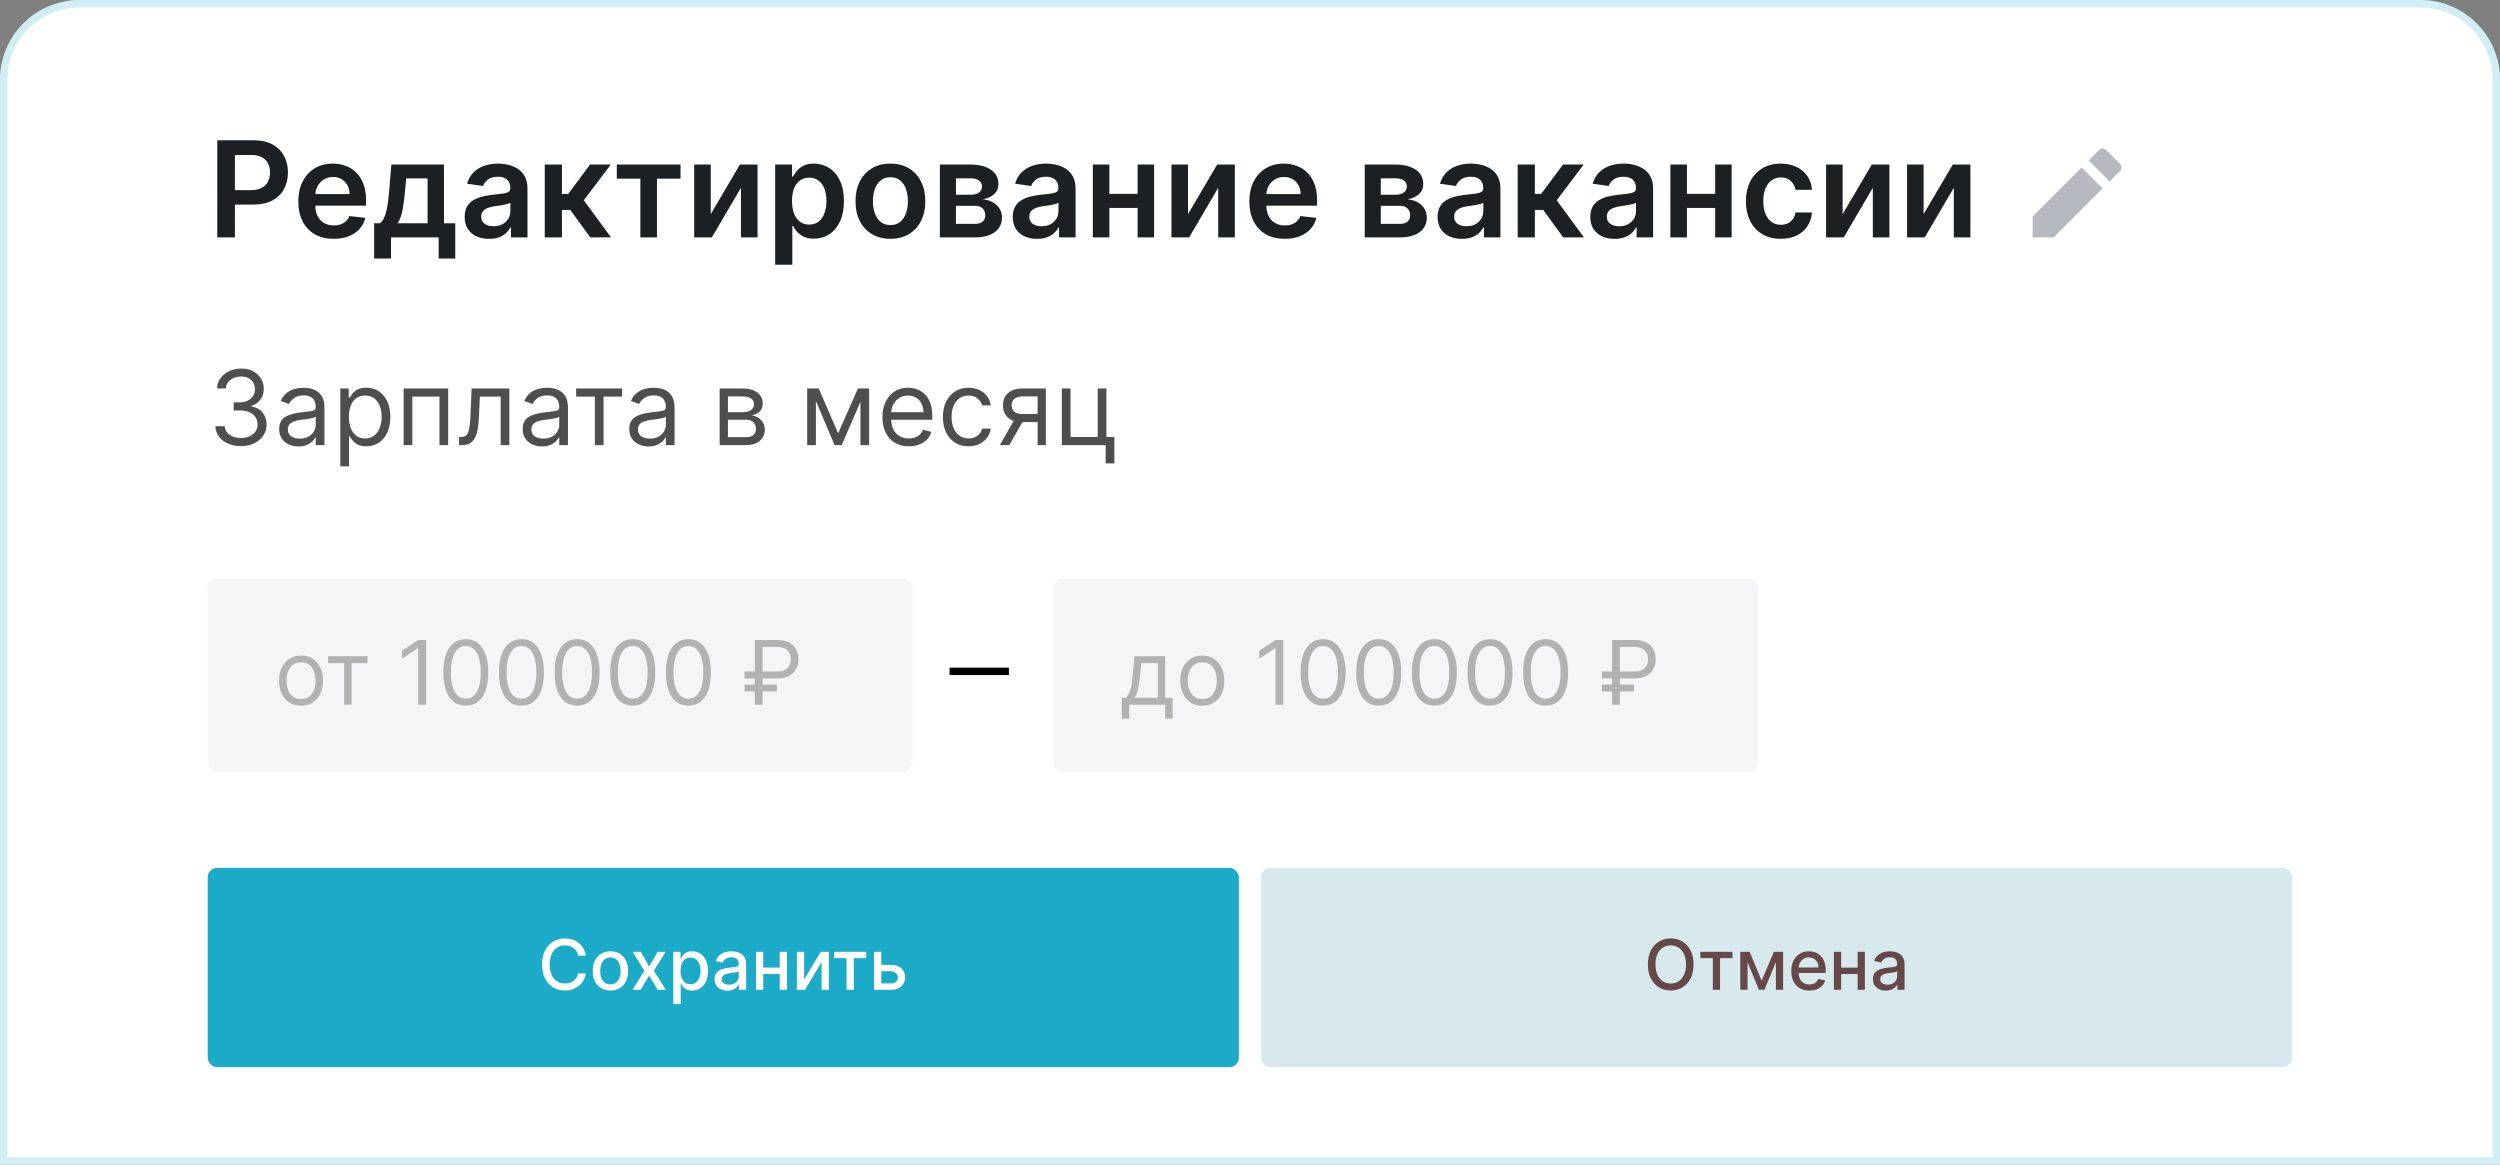 <?xml version="1.0" encoding="UTF-8"?> <svg xmlns="http://www.w3.org/2000/svg" viewBox="0 0 337 157" fill="none"><rect x="0" y="0" width="337" height="157" fill="#808080" stroke="none"/><path d="M0 10.74C0 4.809 4.809 0 10.74 0L326.26 0C332.192 0 337 4.809 337 10.74V157L0 157L0 10.74Z" fill="white"></path><path d="M0.5 10.74C0.5 5.085 5.085 0.5 10.74 0.5L326.26 0.5C331.915 0.5 336.5 5.085 336.5 10.74V156.5L0.5 156.5L0.5 10.74Z" stroke="#1BABC9" stroke-opacity="0.2"></path><path d="M29.291 32V18.909H34.2C35.206 18.909 36.05 19.097 36.731 19.472C37.417 19.847 37.935 20.362 38.285 21.018C38.639 21.67 38.815 22.412 38.815 23.243C38.815 24.082 38.639 24.828 38.285 25.48C37.931 26.132 37.409 26.645 36.719 27.02C36.029 27.391 35.178 27.577 34.168 27.577H30.915V25.627H33.849C34.437 25.627 34.918 25.525 35.293 25.32C35.668 25.116 35.945 24.835 36.124 24.477C36.307 24.119 36.399 23.707 36.399 23.243C36.399 22.778 36.307 22.369 36.124 22.016C35.945 21.662 35.666 21.387 35.287 21.191C34.912 20.991 34.428 20.891 33.836 20.891H31.663V32H29.291ZM44.979 32.192C43.995 32.192 43.144 31.987 42.428 31.578C41.717 31.165 41.169 30.581 40.786 29.827C40.402 29.068 40.211 28.175 40.211 27.148C40.211 26.139 40.402 25.252 40.786 24.489C41.173 23.722 41.715 23.126 42.409 22.7C43.104 22.269 43.92 22.054 44.858 22.054C45.462 22.054 46.033 22.152 46.571 22.348C47.112 22.54 47.589 22.838 48.002 23.243C48.42 23.648 48.748 24.163 48.987 24.79C49.225 25.412 49.345 26.154 49.345 27.014V27.724H41.297V26.164H47.127C47.122 25.721 47.026 25.327 46.839 24.982C46.651 24.632 46.389 24.357 46.053 24.157C45.72 23.957 45.333 23.857 44.889 23.857C44.416 23.857 44.001 23.972 43.643 24.202C43.285 24.428 43.006 24.726 42.806 25.096C42.609 25.463 42.51 25.866 42.505 26.305V27.666C42.505 28.237 42.609 28.727 42.818 29.136C43.027 29.541 43.319 29.852 43.694 30.07C44.069 30.283 44.508 30.389 45.011 30.389C45.347 30.389 45.652 30.342 45.925 30.248C46.197 30.151 46.434 30.008 46.635 29.82C46.835 29.633 46.986 29.401 47.088 29.123L49.249 29.366C49.112 29.938 48.852 30.436 48.469 30.862C48.09 31.284 47.604 31.612 47.011 31.846C46.419 32.077 45.742 32.192 44.979 32.192ZM50.433 34.851V30.095H51.213C51.422 29.933 51.596 29.714 51.737 29.437C51.877 29.155 51.992 28.825 52.082 28.446C52.176 28.062 52.252 27.634 52.312 27.161C52.372 26.684 52.425 26.171 52.472 25.621L52.753 22.182H59.848V30.095H61.37V34.851H59.133V32H52.709V34.851H50.433ZM53.59 30.095H57.637V24.048H54.76L54.607 25.621C54.522 26.66 54.409 27.551 54.268 28.293C54.127 29.034 53.902 29.635 53.59 30.095ZM65.922 32.198C65.3 32.198 64.74 32.087 64.241 31.866C63.747 31.64 63.355 31.308 63.065 30.869C62.78 30.43 62.637 29.889 62.637 29.245C62.637 28.691 62.739 28.233 62.944 27.871C63.148 27.509 63.428 27.219 63.781 27.002C64.135 26.784 64.533 26.62 64.977 26.509C65.424 26.394 65.886 26.311 66.364 26.26C66.939 26.2 67.405 26.147 67.763 26.1C68.121 26.049 68.381 25.972 68.543 25.87C68.709 25.764 68.793 25.599 68.793 25.378V25.34C68.793 24.858 68.65 24.485 68.364 24.221C68.079 23.957 67.668 23.825 67.13 23.825C66.564 23.825 66.114 23.948 65.782 24.195C65.454 24.442 65.232 24.734 65.117 25.071L62.956 24.764C63.127 24.168 63.408 23.669 63.8 23.268C64.192 22.864 64.672 22.561 65.239 22.361C65.805 22.156 66.432 22.054 67.118 22.054C67.591 22.054 68.061 22.109 68.53 22.22C68.999 22.331 69.427 22.514 69.815 22.77C70.203 23.021 70.514 23.364 70.749 23.799C70.987 24.234 71.106 24.777 71.106 25.429V32H68.882V30.651H68.805C68.665 30.924 68.466 31.18 68.211 31.418C67.959 31.653 67.642 31.842 67.258 31.987C66.879 32.128 66.434 32.198 65.922 32.198ZM66.523 30.498C66.988 30.498 67.391 30.406 67.731 30.223C68.072 30.035 68.334 29.788 68.517 29.482C68.705 29.175 68.799 28.84 68.799 28.478V27.321C68.727 27.381 68.603 27.436 68.428 27.487C68.258 27.538 68.066 27.583 67.853 27.622C67.64 27.66 67.429 27.694 67.22 27.724C67.011 27.753 66.83 27.779 66.677 27.8C66.332 27.847 66.022 27.924 65.75 28.03C65.477 28.137 65.262 28.286 65.104 28.478C64.947 28.666 64.868 28.909 64.868 29.207C64.868 29.633 65.023 29.954 65.334 30.172C65.645 30.389 66.042 30.498 66.523 30.498ZM73.433 32V22.182H75.747V26.145H76.591L79.544 22.182H82.331L78.694 27.002L82.369 32H79.57L76.878 28.299H75.747V32H73.433ZM83.144 24.08V22.182H91.735V24.08H88.558V32H86.321V24.08H83.144ZM95.808 28.868L99.74 22.182H102.117V32H99.88V25.308L95.962 32H93.578V22.182H95.808V28.868ZM104.493 35.682V22.182H106.769V23.805H106.903C107.023 23.567 107.191 23.313 107.409 23.045C107.626 22.772 107.92 22.54 108.29 22.348C108.661 22.152 109.134 22.054 109.71 22.054C110.468 22.054 111.152 22.248 111.761 22.636C112.375 23.019 112.861 23.588 113.219 24.342C113.581 25.092 113.762 26.013 113.762 27.104C113.762 28.182 113.585 29.098 113.231 29.852C112.878 30.607 112.396 31.182 111.787 31.578C111.177 31.974 110.487 32.172 109.716 32.172C109.153 32.172 108.687 32.079 108.316 31.891C107.945 31.704 107.647 31.478 107.421 31.214C107.2 30.945 107.027 30.692 106.903 30.453H106.808V35.682H104.493ZM106.763 27.091C106.763 27.726 106.852 28.282 107.031 28.759C107.215 29.236 107.477 29.609 107.817 29.878C108.163 30.142 108.58 30.274 109.07 30.274C109.582 30.274 110.01 30.138 110.355 29.865C110.7 29.588 110.96 29.211 111.135 28.734C111.314 28.252 111.403 27.704 111.403 27.091C111.403 26.482 111.316 25.94 111.141 25.467C110.966 24.994 110.707 24.624 110.362 24.355C110.016 24.087 109.586 23.952 109.07 23.952C108.576 23.952 108.156 24.082 107.811 24.342C107.466 24.602 107.204 24.967 107.025 25.435C106.85 25.904 106.763 26.456 106.763 27.091ZM120.026 32.192C119.067 32.192 118.237 31.981 117.534 31.559C116.83 31.137 116.285 30.547 115.897 29.788C115.513 29.03 115.322 28.143 115.322 27.129C115.322 26.115 115.513 25.227 115.897 24.464C116.285 23.701 116.83 23.109 117.534 22.687C118.237 22.265 119.067 22.054 120.026 22.054C120.985 22.054 121.816 22.265 122.519 22.687C123.222 23.109 123.766 23.701 124.149 24.464C124.537 25.227 124.731 26.115 124.731 27.129C124.731 28.143 124.537 29.03 124.149 29.788C123.766 30.547 123.222 31.137 122.519 31.559C121.816 31.981 120.985 32.192 120.026 32.192ZM120.039 30.338C120.559 30.338 120.993 30.195 121.343 29.91C121.692 29.62 121.953 29.232 122.123 28.747C122.297 28.261 122.385 27.72 122.385 27.123C122.385 26.522 122.297 25.979 122.123 25.493C121.953 25.003 121.692 24.613 121.343 24.323C120.993 24.033 120.559 23.889 120.039 23.889C119.507 23.889 119.063 24.033 118.71 24.323C118.36 24.613 118.098 25.003 117.923 25.493C117.753 25.979 117.668 26.522 117.668 27.123C117.668 27.72 117.753 28.261 117.923 28.747C118.098 29.232 118.36 29.62 118.71 29.91C119.063 30.195 119.507 30.338 120.039 30.338ZM126.695 32V22.182H130.818C131.981 22.182 132.899 22.414 133.572 22.879C134.25 23.343 134.589 23.991 134.589 24.822C134.589 25.372 134.397 25.821 134.014 26.171C133.635 26.515 133.117 26.748 132.46 26.867C132.976 26.91 133.428 27.04 133.815 27.257C134.208 27.474 134.514 27.76 134.736 28.114C134.958 28.467 135.068 28.874 135.068 29.334C135.068 29.876 134.925 30.346 134.64 30.747C134.359 31.143 133.947 31.453 133.406 31.674C132.869 31.891 132.218 32 131.451 32H126.695ZM128.862 30.178H131.451C131.876 30.178 132.211 30.078 132.454 29.878C132.697 29.673 132.818 29.396 132.818 29.047C132.818 28.642 132.697 28.325 132.454 28.095C132.211 27.86 131.876 27.743 131.451 27.743H128.862V30.178ZM128.862 26.247H130.863C131.178 26.247 131.448 26.203 131.674 26.113C131.9 26.019 132.072 25.889 132.192 25.723C132.311 25.552 132.371 25.35 132.371 25.116C132.371 24.779 132.232 24.515 131.956 24.323C131.683 24.131 131.304 24.035 130.818 24.035H128.862V26.247ZM139.803 32.198C139.181 32.198 138.621 32.087 138.122 31.866C137.628 31.64 137.236 31.308 136.946 30.869C136.661 30.43 136.518 29.889 136.518 29.245C136.518 28.691 136.62 28.233 136.825 27.871C137.029 27.509 137.308 27.219 137.662 27.002C138.016 26.784 138.414 26.62 138.857 26.509C139.305 26.394 139.767 26.311 140.244 26.26C140.82 26.2 141.286 26.147 141.644 26.1C142.002 26.049 142.262 25.972 142.424 25.87C142.59 25.764 142.673 25.599 142.673 25.378V25.34C142.673 24.858 142.53 24.485 142.245 24.221C141.959 23.957 141.548 23.825 141.011 23.825C140.445 23.825 139.995 23.948 139.663 24.195C139.334 24.442 139.113 24.734 138.998 25.071L136.837 24.764C137.008 24.168 137.289 23.669 137.681 23.268C138.073 22.864 138.553 22.561 139.119 22.361C139.686 22.156 140.312 22.054 140.999 22.054C141.471 22.054 141.942 22.109 142.411 22.22C142.88 22.331 143.308 22.514 143.696 22.77C144.084 23.021 144.395 23.364 144.629 23.799C144.868 24.234 144.987 24.777 144.987 25.429V32H142.763V30.651H142.686C142.546 30.924 142.347 31.18 142.091 31.418C141.84 31.653 141.523 31.842 141.139 31.987C140.76 32.128 140.315 32.198 139.803 32.198ZM140.404 30.498C140.869 30.498 141.271 30.406 141.612 30.223C141.953 30.035 142.215 29.788 142.399 29.482C142.586 29.175 142.68 28.84 142.68 28.478V27.321C142.607 27.381 142.484 27.436 142.309 27.487C142.138 27.538 141.947 27.583 141.734 27.622C141.52 27.66 141.31 27.694 141.101 27.724C140.892 27.753 140.711 27.779 140.558 27.8C140.212 27.847 139.904 27.924 139.631 28.03C139.358 28.137 139.143 28.286 138.985 28.478C138.827 28.666 138.749 28.909 138.749 29.207C138.749 29.633 138.904 29.954 139.215 30.172C139.526 30.389 139.923 30.498 140.404 30.498ZM154.058 26.132V28.03H148.829V26.132H154.058ZM149.545 22.182V32H147.314V22.182H149.545ZM155.572 22.182V32H153.348V22.182H155.572ZM160.144 28.868L164.076 22.182H166.453V32H164.216V25.308L160.298 32H157.913V22.182H160.144V28.868ZM173.176 32.192C172.192 32.192 171.341 31.987 170.626 31.578C169.914 31.165 169.367 30.581 168.983 29.827C168.6 29.068 168.408 28.175 168.408 27.148C168.408 26.139 168.6 25.252 168.983 24.489C169.371 23.722 169.912 23.126 170.607 22.7C171.301 22.269 172.117 22.054 173.055 22.054C173.66 22.054 174.231 22.152 174.768 22.348C175.309 22.54 175.786 22.838 176.2 23.243C176.617 23.648 176.945 24.163 177.184 24.79C177.423 25.412 177.542 26.154 177.542 27.014V27.724H169.494V26.164H175.324C175.32 25.721 175.224 25.327 175.036 24.982C174.849 24.632 174.587 24.357 174.25 24.157C173.917 23.957 173.53 23.857 173.087 23.857C172.614 23.857 172.198 23.972 171.84 24.202C171.482 24.428 171.203 24.726 171.003 25.096C170.807 25.463 170.707 25.866 170.702 26.305V27.666C170.702 28.237 170.807 28.727 171.016 29.136C171.225 29.541 171.516 29.852 171.891 30.07C172.266 30.283 172.705 30.389 173.208 30.389C173.545 30.389 173.85 30.342 174.122 30.248C174.395 30.151 174.631 30.008 174.832 29.82C175.032 29.633 175.183 29.401 175.286 29.123L177.446 29.366C177.31 29.938 177.05 30.436 176.666 30.862C176.287 31.284 175.801 31.612 175.209 31.846C174.617 32.077 173.939 32.192 173.176 32.192ZM183.964 32V22.182H188.087C189.25 22.182 190.169 22.414 190.842 22.879C191.52 23.343 191.858 23.991 191.858 24.822C191.858 25.372 191.667 25.821 191.283 26.171C190.904 26.515 190.386 26.748 189.73 26.867C190.245 26.91 190.697 27.04 191.085 27.257C191.477 27.474 191.784 27.76 192.006 28.114C192.227 28.467 192.338 28.874 192.338 29.334C192.338 29.876 192.195 30.346 191.91 30.747C191.628 31.143 191.217 31.453 190.676 31.674C190.139 31.891 189.487 32 188.72 32H183.964ZM186.131 30.178H188.72C189.146 30.178 189.481 30.078 189.724 29.878C189.966 29.673 190.088 29.396 190.088 29.047C190.088 28.642 189.966 28.325 189.724 28.095C189.481 27.86 189.146 27.743 188.72 27.743H186.131V30.178ZM186.131 26.247H188.132C188.447 26.247 188.718 26.203 188.944 26.113C189.169 26.019 189.342 25.889 189.462 25.723C189.581 25.552 189.641 25.35 189.641 25.116C189.641 24.779 189.502 24.515 189.225 24.323C188.952 24.131 188.573 24.035 188.087 24.035H186.131V26.247ZM197.073 32.198C196.451 32.198 195.89 32.087 195.392 31.866C194.897 31.64 194.505 31.308 194.215 30.869C193.93 30.43 193.787 29.889 193.787 29.245C193.787 28.691 193.889 28.233 194.094 27.871C194.299 27.509 194.578 27.219 194.931 27.002C195.285 26.784 195.684 26.62 196.127 26.509C196.574 26.394 197.036 26.311 197.514 26.26C198.089 26.2 198.556 26.147 198.914 26.1C199.272 26.049 199.531 25.972 199.694 25.87C199.86 25.764 199.943 25.599 199.943 25.378V25.34C199.943 24.858 199.8 24.485 199.514 24.221C199.229 23.957 198.818 23.825 198.281 23.825C197.714 23.825 197.264 23.948 196.932 24.195C196.604 24.442 196.382 24.734 196.268 25.071L194.107 24.764C194.277 24.168 194.559 23.669 194.951 23.268C195.343 22.864 195.822 22.561 196.389 22.361C196.956 22.156 197.582 22.054 198.268 22.054C198.741 22.054 199.212 22.109 199.681 22.22C200.149 22.331 200.578 22.514 200.965 22.77C201.353 23.021 201.665 23.364 201.899 23.799C202.137 24.234 202.257 24.777 202.257 25.429V32H200.032V30.651H199.956C199.815 30.924 199.617 31.18 199.361 31.418C199.11 31.653 198.792 31.842 198.409 31.987C198.03 32.128 197.584 32.198 197.073 32.198ZM197.674 30.498C198.138 30.498 198.541 30.406 198.882 30.223C199.223 30.035 199.485 29.788 199.668 29.482C199.856 29.175 199.949 28.84 199.949 28.478V27.321C199.877 27.381 199.753 27.436 199.578 27.487C199.408 27.538 199.216 27.583 199.003 27.622C198.79 27.66 198.579 27.694 198.37 27.724C198.161 27.753 197.981 27.779 197.827 27.8C197.482 27.847 197.173 27.924 196.9 28.03C196.627 28.137 196.412 28.286 196.255 28.478C196.097 28.666 196.018 28.909 196.018 29.207C196.018 29.633 196.174 29.954 196.485 30.172C196.796 30.389 197.192 30.498 197.674 30.498ZM204.583 32V22.182H206.897V26.145H207.741L210.694 22.182H213.481L209.844 27.002L213.519 32H210.72L208.029 28.299H206.897V32H204.583ZM217.657 32.198C217.035 32.198 216.474 32.087 215.976 31.866C215.481 31.64 215.089 31.308 214.799 30.869C214.514 30.43 214.371 29.889 214.371 29.245C214.371 28.691 214.474 28.233 214.678 27.871C214.883 27.509 215.162 27.219 215.516 27.002C215.869 26.784 216.268 26.62 216.711 26.509C217.158 26.394 217.62 26.311 218.098 26.26C218.673 26.2 219.14 26.147 219.498 26.1C219.856 26.049 220.115 25.972 220.278 25.87C220.444 25.764 220.527 25.599 220.527 25.378V25.34C220.527 24.858 220.384 24.485 220.099 24.221C219.813 23.957 219.402 23.825 218.865 23.825C218.298 23.825 217.849 23.948 217.516 24.195C217.188 24.442 216.966 24.734 216.851 25.071L214.691 24.764C214.861 24.168 215.143 23.669 215.535 23.268C215.927 22.864 216.406 22.561 216.973 22.361C217.54 22.156 218.166 22.054 218.852 22.054C219.325 22.054 219.796 22.109 220.265 22.22C220.733 22.331 221.162 22.514 221.549 22.77C221.937 23.021 222.249 23.364 222.483 23.799C222.721 24.234 222.841 24.777 222.841 25.429V32H220.616V30.651H220.54C220.399 30.924 220.201 31.18 219.945 31.418C219.694 31.653 219.376 31.842 218.993 31.987C218.613 32.128 218.168 32.198 217.657 32.198ZM218.258 30.498C218.722 30.498 219.125 30.406 219.466 30.223C219.807 30.035 220.069 29.788 220.252 29.482C220.44 29.175 220.533 28.84 220.533 28.478V27.321C220.461 27.381 220.337 27.436 220.162 27.487C219.992 27.538 219.8 27.583 219.587 27.622C219.374 27.66 219.163 27.694 218.954 27.724C218.745 27.753 218.565 27.779 218.411 27.8C218.066 27.847 217.757 27.924 217.484 28.03C217.212 28.137 216.996 28.286 216.839 28.478C216.681 28.666 216.602 28.909 216.602 29.207C216.602 29.633 216.758 29.954 217.069 30.172C217.38 30.389 217.776 30.498 218.258 30.498ZM231.911 26.132V28.03H226.682V26.132H231.911ZM227.398 22.182V32H225.167V22.182H227.398ZM233.426 22.182V32H231.202V22.182H233.426ZM240.05 32.192C239.07 32.192 238.228 31.977 237.525 31.546C236.826 31.116 236.287 30.521 235.908 29.763C235.533 29 235.345 28.122 235.345 27.129C235.345 26.132 235.537 25.252 235.921 24.489C236.304 23.722 236.845 23.126 237.544 22.7C238.247 22.269 239.078 22.054 240.037 22.054C240.834 22.054 241.539 22.201 242.153 22.495C242.77 22.785 243.263 23.196 243.629 23.729C243.996 24.257 244.204 24.875 244.256 25.582H242.044C241.954 25.109 241.742 24.715 241.405 24.4C241.072 24.08 240.627 23.92 240.069 23.92C239.596 23.92 239.18 24.048 238.822 24.304C238.464 24.555 238.185 24.918 237.985 25.39C237.789 25.864 237.691 26.43 237.691 27.091C237.691 27.76 237.789 28.335 237.985 28.817C238.181 29.294 238.456 29.663 238.81 29.922C239.167 30.178 239.587 30.306 240.069 30.306C240.41 30.306 240.714 30.242 240.983 30.114C241.256 29.982 241.484 29.793 241.667 29.546C241.85 29.298 241.976 28.998 242.044 28.644H244.256C244.2 29.339 243.996 29.954 243.642 30.491C243.288 31.024 242.807 31.442 242.197 31.744C241.588 32.042 240.872 32.192 240.05 32.192ZM248.387 28.868L252.317 22.182H254.695V32H252.458V25.308L248.54 32H246.156V22.182H248.387V28.868ZM259.303 28.868L263.233 22.182H265.613V32H263.375V25.308L259.455 32H257.072V22.182H259.303V28.868Z" fill="#1C2023"></path><path d="M32.494 60.139C31.838 60.139 31.253 60.026 30.739 59.801C30.229 59.576 29.823 59.263 29.521 58.861C29.223 58.457 29.061 57.988 29.034 57.455H30.287C30.314 57.783 30.426 58.066 30.625 58.305C30.824 58.54 31.084 58.722 31.405 58.852C31.727 58.981 32.083 59.045 32.474 59.045C32.912 59.045 33.3 58.969 33.638 58.817C33.976 58.664 34.241 58.452 34.433 58.181C34.626 57.908 34.721 57.594 34.721 57.236C34.721 56.861 34.629 56.532 34.443 56.246C34.258 55.958 33.986 55.733 33.628 55.57C33.27 55.408 32.833 55.327 32.315 55.327H31.5V54.233H32.315C32.72 54.233 33.074 54.16 33.379 54.014C33.688 53.868 33.928 53.663 34.1 53.398C34.276 53.133 34.364 52.821 34.364 52.463C34.364 52.118 34.288 51.819 34.135 51.563C33.983 51.308 33.767 51.109 33.489 50.967C33.214 50.824 32.889 50.753 32.514 50.753C32.163 50.753 31.831 50.818 31.52 50.947C31.212 51.073 30.96 51.257 30.764 51.498C30.569 51.737 30.462 52.026 30.446 52.364H29.253C29.273 51.83 29.433 51.363 29.735 50.962C30.037 50.557 30.431 50.242 30.918 50.017C31.409 49.792 31.948 49.679 32.534 49.679C33.164 49.679 33.704 49.806 34.155 50.062C34.605 50.314 34.952 50.647 35.194 51.061C35.436 51.475 35.557 51.923 35.557 52.404C35.557 52.977 35.406 53.466 35.105 53.87C34.806 54.275 34.4 54.554 33.886 54.71V54.79C34.529 54.896 35.032 55.169 35.393 55.61C35.754 56.047 35.935 56.59 35.935 57.236C35.935 57.789 35.784 58.286 35.482 58.727C35.184 59.165 34.776 59.51 34.259 59.761C33.742 60.013 33.154 60.139 32.494 60.139ZM40.235 60.179C39.751 60.179 39.312 60.088 38.917 59.906C38.523 59.72 38.21 59.453 37.978 59.105C37.746 58.754 37.63 58.33 37.63 57.833C37.63 57.395 37.716 57.04 37.889 56.769C38.061 56.493 38.291 56.278 38.58 56.122C38.868 55.967 39.186 55.85 39.534 55.774C39.886 55.694 40.239 55.632 40.593 55.585C41.057 55.526 41.433 55.481 41.721 55.451C42.013 55.418 42.225 55.363 42.358 55.287C42.494 55.211 42.562 55.078 42.562 54.889V54.849C42.562 54.359 42.428 53.978 42.159 53.706C41.894 53.434 41.491 53.298 40.951 53.298C40.391 53.298 39.952 53.421 39.633 53.666C39.315 53.911 39.092 54.173 38.962 54.452L37.849 54.054C38.047 53.59 38.313 53.229 38.644 52.97C38.979 52.708 39.343 52.526 39.738 52.423C40.136 52.317 40.527 52.264 40.911 52.264C41.157 52.264 41.438 52.294 41.757 52.354C42.078 52.41 42.388 52.528 42.686 52.707C42.988 52.886 43.238 53.156 43.437 53.517C43.636 53.878 43.735 54.362 43.735 54.969V60H42.562V58.966H42.502C42.422 59.132 42.29 59.309 42.105 59.498C41.919 59.687 41.672 59.847 41.364 59.98C41.056 60.113 40.679 60.179 40.235 60.179ZM40.414 59.125C40.878 59.125 41.269 59.034 41.587 58.852C41.909 58.669 42.151 58.434 42.313 58.145C42.479 57.857 42.562 57.554 42.562 57.236V56.162C42.512 56.221 42.403 56.276 42.234 56.326C42.068 56.373 41.876 56.414 41.657 56.45C41.441 56.483 41.231 56.513 41.026 56.54C40.824 56.563 40.659 56.583 40.533 56.599C40.228 56.639 39.944 56.704 39.678 56.793C39.416 56.88 39.204 57.011 39.042 57.186C38.883 57.358 38.803 57.594 38.803 57.892C38.803 58.3 38.954 58.608 39.256 58.817C39.56 59.022 39.947 59.125 40.414 59.125ZM45.877 62.864V52.364H47.01V53.577H47.149C47.236 53.444 47.355 53.275 47.507 53.069C47.663 52.861 47.885 52.675 48.173 52.513C48.465 52.347 48.859 52.264 49.357 52.264C50 52.264 50.566 52.425 51.057 52.746C51.547 53.068 51.93 53.524 52.206 54.114C52.48 54.703 52.618 55.4 52.618 56.202C52.618 57.011 52.48 57.712 52.206 58.305C51.93 58.895 51.549 59.352 51.062 59.677C50.575 59.998 50.013 60.159 49.377 60.159C48.886 60.159 48.493 60.078 48.198 59.916C47.903 59.75 47.676 59.562 47.517 59.354C47.358 59.142 47.236 58.966 47.149 58.827H47.05V62.864H45.877ZM47.03 56.182C47.03 56.758 47.114 57.267 47.283 57.708C47.453 58.145 47.7 58.489 48.024 58.737C48.349 58.983 48.747 59.105 49.218 59.105C49.708 59.105 50.117 58.976 50.446 58.717C50.777 58.456 51.026 58.104 51.191 57.663C51.36 57.219 51.445 56.725 51.445 56.182C51.445 55.645 51.362 55.161 51.196 54.73C51.034 54.296 50.787 53.953 50.456 53.701C50.127 53.446 49.715 53.318 49.218 53.318C48.74 53.318 48.339 53.439 48.014 53.681C47.69 53.92 47.444 54.255 47.279 54.685C47.113 55.113 47.03 55.612 47.03 56.182ZM54.408 60V52.364H60.413V60H59.24V53.458H55.581V60H54.408ZM61.88 60V58.906H62.158C62.387 58.906 62.578 58.861 62.73 58.772C62.883 58.679 63.005 58.519 63.098 58.29C63.194 58.058 63.267 57.736 63.317 57.325C63.37 56.911 63.408 56.384 63.431 55.744L63.571 52.364H68.662V60H67.488V53.458H64.684L64.565 56.182C64.538 56.808 64.482 57.36 64.396 57.837C64.313 58.311 64.185 58.709 64.013 59.031C63.844 59.352 63.618 59.594 63.337 59.757C63.055 59.919 62.702 60 62.278 60H61.88ZM73.061 60.179C72.577 60.179 72.138 60.088 71.744 59.906C71.349 59.72 71.036 59.453 70.804 59.105C70.572 58.754 70.456 58.33 70.456 57.833C70.456 57.395 70.542 57.04 70.715 56.769C70.887 56.493 71.117 56.278 71.406 56.122C71.694 55.967 72.012 55.85 72.36 55.774C72.712 55.694 73.064 55.632 73.419 55.585C73.883 55.526 74.26 55.481 74.548 55.451C74.84 55.418 75.052 55.363 75.184 55.287C75.32 55.211 75.388 55.078 75.388 54.889V54.849C75.388 54.359 75.254 53.978 74.985 53.706C74.72 53.434 74.317 53.298 73.777 53.298C73.217 53.298 72.778 53.421 72.46 53.666C72.141 53.911 71.918 54.173 71.788 54.452L70.675 54.054C70.874 53.59 71.139 53.229 71.47 52.97C71.805 52.708 72.17 52.526 72.564 52.423C72.962 52.317 73.353 52.264 73.737 52.264C73.983 52.264 74.264 52.294 74.582 52.354C74.904 52.41 75.214 52.528 75.512 52.707C75.814 52.886 76.064 53.156 76.263 53.517C76.462 53.878 76.561 54.362 76.561 54.969V60H75.388V58.966H75.328C75.249 59.132 75.116 59.309 74.93 59.498C74.745 59.687 74.498 59.847 74.19 59.98C73.882 60.113 73.505 60.179 73.061 60.179ZM73.24 59.125C73.704 59.125 74.095 59.034 74.413 58.852C74.735 58.669 74.977 58.434 75.139 58.145C75.305 57.857 75.388 57.554 75.388 57.236V56.162C75.338 56.221 75.229 56.276 75.06 56.326C74.894 56.373 74.702 56.414 74.483 56.45C74.268 56.483 74.057 56.513 73.852 56.54C73.65 56.563 73.486 56.583 73.359 56.599C73.055 56.639 72.769 56.704 72.504 56.793C72.243 56.88 72.031 57.011 71.868 57.186C71.709 57.358 71.629 57.594 71.629 57.892C71.629 58.3 71.78 58.608 72.082 58.817C72.387 59.022 72.773 59.125 73.24 59.125ZM77.664 53.458V52.364H83.868V53.458H81.362V60H80.189V53.458H77.664ZM87.43 60.179C86.947 60.179 86.507 60.088 86.113 59.906C85.719 59.72 85.405 59.453 85.173 59.105C84.941 58.754 84.825 58.33 84.825 57.833C84.825 57.395 84.912 57.04 85.084 56.769C85.256 56.493 85.487 56.278 85.775 56.122C86.063 55.967 86.382 55.85 86.73 55.774C87.081 55.694 87.434 55.632 87.788 55.585C88.252 55.526 88.629 55.481 88.917 55.451C89.209 55.418 89.421 55.363 89.553 55.287C89.689 55.211 89.757 55.078 89.757 54.889V54.849C89.757 54.359 89.623 53.978 89.355 53.706C89.089 53.434 88.686 53.298 88.146 53.298C87.586 53.298 87.147 53.421 86.829 53.666C86.511 53.911 86.287 54.173 86.158 54.452L85.044 54.054C85.243 53.59 85.508 53.229 85.84 52.97C86.174 52.708 86.539 52.526 86.933 52.423C87.331 52.317 87.722 52.264 88.106 52.264C88.352 52.264 88.633 52.294 88.952 52.354C89.273 52.41 89.583 52.528 89.882 52.707C90.183 52.886 90.433 53.156 90.632 53.517C90.831 53.878 90.93 54.362 90.93 54.969V60H89.757V58.966H89.698C89.618 59.132 89.485 59.309 89.3 59.498C89.114 59.687 88.867 59.847 88.559 59.98C88.251 60.113 87.874 60.179 87.43 60.179ZM87.609 59.125C88.073 59.125 88.465 59.034 88.783 58.852C89.104 58.669 89.346 58.434 89.508 58.145C89.674 57.857 89.757 57.554 89.757 57.236V56.162C89.707 56.221 89.598 56.276 89.429 56.326C89.263 56.373 89.071 56.414 88.852 56.45C88.637 56.483 88.426 56.513 88.221 56.54C88.019 56.563 87.855 56.583 87.729 56.599C87.424 56.639 87.139 56.704 86.874 56.793C86.612 56.88 86.4 57.011 86.237 57.186C86.078 57.358 85.999 57.594 85.999 57.892C85.999 58.3 86.15 58.608 86.451 58.817C86.756 59.022 87.142 59.125 87.609 59.125ZM97.01 60V52.364H100.132C100.954 52.364 101.606 52.549 102.091 52.92C102.574 53.292 102.816 53.782 102.816 54.392C102.816 54.856 102.679 55.216 102.403 55.471C102.129 55.723 101.775 55.894 101.345 55.983C101.626 56.023 101.9 56.122 102.165 56.281C102.433 56.44 102.656 56.659 102.831 56.938C103.007 57.212 103.095 57.551 103.095 57.952C103.095 58.343 102.995 58.693 102.796 59.001C102.597 59.309 102.312 59.553 101.941 59.731C101.57 59.91 101.126 60 100.609 60H97.01ZM98.123 58.926H100.609C101.013 58.926 101.33 58.83 101.558 58.638C101.787 58.446 101.901 58.184 101.901 57.852C101.901 57.458 101.787 57.148 101.558 56.922C101.33 56.694 101.013 56.58 100.609 56.58H98.123V58.926ZM98.123 55.565H100.132C100.447 55.565 100.716 55.522 100.942 55.436C101.167 55.346 101.34 55.221 101.459 55.058C101.582 54.892 101.643 54.697 101.643 54.471C101.643 54.15 101.509 53.898 101.24 53.716C100.972 53.53 100.602 53.438 100.132 53.438H98.123V55.565ZM112.984 58.409L115.649 52.364H116.763L113.462 60H112.507L109.266 52.364H110.359L112.984 58.409ZM109.981 52.364V60H108.808V52.364H109.981ZM115.987 60V52.364H117.16V60H115.987ZM122.51 60.159C121.774 60.159 121.139 59.997 120.606 59.672C120.076 59.344 119.666 58.886 119.378 58.3C119.093 57.71 118.95 57.024 118.95 56.242C118.95 55.459 119.093 54.77 119.378 54.173C119.666 53.574 120.067 53.106 120.581 52.771C121.098 52.433 121.701 52.264 122.391 52.264C122.788 52.264 123.181 52.331 123.569 52.463C123.957 52.596 124.31 52.811 124.628 53.109C124.946 53.404 125.2 53.795 125.388 54.283C125.578 54.77 125.672 55.37 125.672 56.083V56.58H119.785V55.565H124.479C124.479 55.135 124.392 54.75 124.22 54.412C124.051 54.074 123.809 53.807 123.494 53.611C123.183 53.416 122.815 53.318 122.391 53.318C121.923 53.318 121.519 53.434 121.177 53.666C120.84 53.895 120.579 54.193 120.397 54.561C120.215 54.929 120.124 55.324 120.124 55.744V56.42C120.124 56.997 120.223 57.486 120.422 57.887C120.624 58.285 120.904 58.588 121.262 58.797C121.62 59.002 122.036 59.105 122.51 59.105C122.818 59.105 123.097 59.062 123.345 58.976C123.597 58.886 123.814 58.754 123.996 58.578C124.179 58.399 124.32 58.177 124.419 57.912L125.552 58.23C125.433 58.614 125.233 58.953 124.951 59.244C124.669 59.533 124.321 59.758 123.907 59.92C123.493 60.08 123.027 60.159 122.51 60.159ZM130.559 60.159C129.843 60.159 129.226 59.99 128.709 59.652C128.192 59.314 127.795 58.848 127.516 58.255C127.238 57.662 127.099 56.984 127.099 56.221C127.099 55.446 127.241 54.761 127.526 54.168C127.815 53.572 128.216 53.106 128.73 52.771C129.246 52.433 129.85 52.264 130.539 52.264C131.076 52.264 131.56 52.364 131.991 52.562C132.422 52.761 132.774 53.04 133.05 53.398C133.325 53.756 133.495 54.173 133.562 54.651H132.388C132.299 54.303 132.1 53.994 131.792 53.726C131.487 53.454 131.076 53.318 130.559 53.318C130.101 53.318 129.701 53.438 129.356 53.676C129.014 53.911 128.748 54.245 128.555 54.675C128.367 55.103 128.272 55.605 128.272 56.182C128.272 56.772 128.365 57.285 128.55 57.723C128.739 58.16 129.005 58.5 129.346 58.742C129.69 58.984 130.095 59.105 130.559 59.105C130.864 59.105 131.141 59.052 131.389 58.946C131.638 58.84 131.848 58.688 132.02 58.489C132.193 58.29 132.315 58.051 132.388 57.773H133.562C133.495 58.224 133.332 58.63 133.07 58.991C132.811 59.349 132.468 59.634 132.041 59.846C131.616 60.055 131.123 60.159 130.559 60.159ZM139.871 60V53.438H137.842C137.385 53.438 137.025 53.544 136.763 53.756C136.502 53.968 136.371 54.26 136.371 54.631C136.371 54.995 136.488 55.282 136.724 55.491C136.962 55.7 137.289 55.804 137.703 55.804H140.169V56.898H137.703C137.186 56.898 136.74 56.806 136.366 56.624C135.991 56.442 135.703 56.182 135.501 55.844C135.298 55.502 135.197 55.098 135.197 54.631C135.197 54.16 135.304 53.756 135.516 53.417C135.728 53.08 136.031 52.819 136.425 52.637C136.823 52.455 137.296 52.364 137.842 52.364H140.984V60H139.871ZM134.78 60L136.947 56.202H138.22L136.053 60H134.78ZM149.144 52.364V58.906H150.218V62.466H149.044V60H143.138V52.364H144.311V58.906H147.971V52.364H149.144Z" fill="#4E4E4E"></path><rect x="28" y="78" width="95" height="26" rx="1.25" fill="#F5F5F7"></rect><rect x="142" y="78" width="95" height="26" rx="1.25" fill="#F5F5F7"></rect><path d="M40.58 95.136C39.989 95.136 39.47 94.996 39.024 94.715C38.581 94.433 38.234 94.04 37.984 93.534C37.737 93.028 37.614 92.438 37.614 91.761C37.614 91.079 37.737 90.484 37.984 89.976C38.234 89.467 38.581 89.073 39.024 88.791C39.47 88.51 39.989 88.369 40.58 88.369C41.17 88.369 41.688 88.51 42.131 88.791C42.577 89.073 42.923 89.467 43.17 89.976C43.42 90.484 43.545 91.079 43.545 91.761C43.545 92.438 43.42 93.028 43.17 93.534C42.923 94.04 42.577 94.433 42.131 94.715C41.688 94.996 41.17 95.136 40.58 95.136ZM40.58 94.233C41.029 94.233 41.398 94.118 41.688 93.888C41.977 93.658 42.192 93.355 42.331 92.98C42.47 92.605 42.54 92.199 42.54 91.761C42.54 91.324 42.47 90.916 42.331 90.538C42.192 90.16 41.977 89.855 41.688 89.622C41.398 89.389 41.029 89.273 40.58 89.273C40.131 89.273 39.761 89.389 39.471 89.622C39.182 89.855 38.967 90.16 38.828 90.538C38.689 90.916 38.619 91.324 38.619 91.761C38.619 92.199 38.689 92.605 38.828 92.98C38.967 93.355 39.182 93.658 39.471 93.888C39.761 94.118 40.131 94.233 40.58 94.233ZM44.225 89.392V88.454H49.543V89.392H47.395V95H46.39V89.392H44.225ZM57.437 86.273V95H56.38V87.381H56.328L54.198 88.796V87.722L56.38 86.273H57.437ZM62.793 95.119C62.151 95.119 61.604 94.945 61.152 94.595C60.701 94.243 60.355 93.733 60.117 93.065C59.878 92.395 59.759 91.585 59.759 90.636C59.759 89.693 59.878 88.888 60.117 88.22C60.358 87.55 60.705 87.038 61.157 86.686C61.611 86.331 62.157 86.153 62.793 86.153C63.429 86.153 63.973 86.331 64.425 86.686C64.879 87.038 65.226 87.55 65.465 88.22C65.706 88.888 65.827 89.693 65.827 90.636C65.827 91.585 65.708 92.395 65.469 93.065C65.231 93.733 64.885 94.243 64.433 94.595C63.982 94.945 63.435 95.119 62.793 95.119ZM62.793 94.182C63.429 94.182 63.924 93.875 64.276 93.261C64.628 92.648 64.804 91.773 64.804 90.636C64.804 89.881 64.723 89.237 64.561 88.706C64.402 88.175 64.172 87.77 63.871 87.492C63.573 87.213 63.214 87.074 62.793 87.074C62.162 87.074 61.669 87.385 61.314 88.007C60.959 88.626 60.782 89.503 60.782 90.636C60.782 91.392 60.861 92.034 61.02 92.562C61.179 93.091 61.408 93.493 61.706 93.769C62.008 94.044 62.37 94.182 62.793 94.182ZM70.293 95.119C69.651 95.119 69.104 94.945 68.652 94.595C68.201 94.243 67.856 93.733 67.617 93.065C67.378 92.395 67.259 91.585 67.259 90.636C67.259 89.693 67.378 88.888 67.617 88.22C67.858 87.55 68.205 87.038 68.656 86.686C69.111 86.331 69.656 86.153 70.293 86.153C70.929 86.153 71.473 86.331 71.925 86.686C72.379 87.038 72.726 87.55 72.965 88.22C73.206 88.888 73.327 89.693 73.327 90.636C73.327 91.585 73.208 92.395 72.969 93.065C72.731 93.733 72.385 94.243 71.933 94.595C71.482 94.945 70.935 95.119 70.293 95.119ZM70.293 94.182C70.929 94.182 71.424 93.875 71.776 93.261C72.128 92.648 72.304 91.773 72.304 90.636C72.304 89.881 72.223 89.237 72.061 88.706C71.902 88.175 71.672 87.77 71.371 87.492C71.073 87.213 70.713 87.074 70.293 87.074C69.662 87.074 69.169 87.385 68.814 88.007C68.459 88.626 68.281 89.503 68.281 90.636C68.281 91.392 68.361 92.034 68.52 92.562C68.679 93.091 68.908 93.493 69.206 93.769C69.507 94.044 69.87 94.182 70.293 94.182ZM77.793 95.119C77.151 95.119 76.604 94.945 76.152 94.595C75.701 94.243 75.356 93.733 75.117 93.065C74.878 92.395 74.759 91.585 74.759 90.636C74.759 89.693 74.878 88.888 75.117 88.22C75.358 87.55 75.705 87.038 76.156 86.686C76.611 86.331 77.156 86.153 77.793 86.153C78.429 86.153 78.973 86.331 79.425 86.686C79.879 87.038 80.226 87.55 80.465 88.22C80.706 88.888 80.827 89.693 80.827 90.636C80.827 91.585 80.708 92.395 80.469 93.065C80.231 93.733 79.885 94.243 79.433 94.595C78.982 94.945 78.435 95.119 77.793 95.119ZM77.793 94.182C78.429 94.182 78.924 93.875 79.276 93.261C79.628 92.648 79.804 91.773 79.804 90.636C79.804 89.881 79.723 89.237 79.561 88.706C79.402 88.175 79.172 87.77 78.871 87.492C78.573 87.213 78.213 87.074 77.793 87.074C77.162 87.074 76.669 87.385 76.314 88.007C75.959 88.626 75.781 89.503 75.781 90.636C75.781 91.392 75.861 92.034 76.02 92.562C76.179 93.091 76.408 93.493 76.706 93.769C77.007 94.044 77.37 94.182 77.793 94.182ZM85.293 95.119C84.651 95.119 84.104 94.945 83.652 94.595C83.201 94.243 82.856 93.733 82.617 93.065C82.378 92.395 82.259 91.585 82.259 90.636C82.259 89.693 82.378 88.888 82.617 88.22C82.858 87.55 83.205 87.038 83.656 86.686C84.111 86.331 84.656 86.153 85.293 86.153C85.929 86.153 86.473 86.331 86.925 86.686C87.379 87.038 87.726 87.55 87.965 88.22C88.206 88.888 88.327 89.693 88.327 90.636C88.327 91.585 88.208 92.395 87.969 93.065C87.731 93.733 87.385 94.243 86.933 94.595C86.482 94.945 85.935 95.119 85.293 95.119ZM85.293 94.182C85.929 94.182 86.424 93.875 86.776 93.261C87.128 92.648 87.304 91.773 87.304 90.636C87.304 89.881 87.223 89.237 87.061 88.706C86.902 88.175 86.672 87.77 86.371 87.492C86.073 87.213 85.713 87.074 85.293 87.074C84.662 87.074 84.169 87.385 83.814 88.007C83.459 88.626 83.281 89.503 83.281 90.636C83.281 91.392 83.361 92.034 83.52 92.562C83.679 93.091 83.908 93.493 84.206 93.769C84.507 94.044 84.87 94.182 85.293 94.182ZM92.793 95.119C92.151 95.119 91.604 94.945 91.152 94.595C90.701 94.243 90.356 93.733 90.117 93.065C89.878 92.395 89.759 91.585 89.759 90.636C89.759 89.693 89.878 88.888 90.117 88.22C90.358 87.55 90.705 87.038 91.156 86.686C91.611 86.331 92.156 86.153 92.793 86.153C93.429 86.153 93.973 86.331 94.425 86.686C94.879 87.038 95.226 87.55 95.465 88.22C95.706 88.888 95.827 89.693 95.827 90.636C95.827 91.585 95.708 92.395 95.469 93.065C95.231 93.733 94.885 94.243 94.433 94.595C93.982 94.945 93.435 95.119 92.793 95.119ZM92.793 94.182C93.429 94.182 93.924 93.875 94.276 93.261C94.628 92.648 94.804 91.773 94.804 90.636C94.804 89.881 94.723 89.237 94.561 88.706C94.402 88.175 94.172 87.77 93.871 87.492C93.573 87.213 93.213 87.074 92.793 87.074C92.162 87.074 91.669 87.385 91.314 88.007C90.959 88.626 90.781 89.503 90.781 90.636C90.781 91.392 90.861 92.034 91.02 92.562C91.179 93.091 91.408 93.493 91.706 93.769C92.007 94.044 92.37 94.182 92.793 94.182ZM104.793 91.454H100.361V90.517H104.793C105.202 90.517 105.54 90.446 105.807 90.304C106.074 90.159 106.273 89.963 106.404 89.716C106.534 89.466 106.6 89.182 106.6 88.864C106.6 88.546 106.534 88.263 106.404 88.016C106.273 87.766 106.074 87.57 105.807 87.427C105.54 87.283 105.202 87.21 104.793 87.21H102.799V95H101.742V86.273H104.793C105.441 86.273 105.975 86.391 106.395 86.626C106.816 86.862 107.128 87.176 107.333 87.568C107.537 87.96 107.639 88.392 107.639 88.864C107.639 89.335 107.537 89.767 107.333 90.159C107.128 90.551 106.816 90.865 106.395 91.101C105.975 91.337 105.441 91.454 104.793 91.454ZM104.725 92.273V93.21H100.361V92.273H104.725Z" fill="#B2B2B2"></path><path d="M151.221 96.875V94.062H151.767C151.9 93.923 152.016 93.773 152.112 93.611C152.209 93.449 152.292 93.257 152.364 93.035C152.438 92.811 152.5 92.538 152.551 92.217C152.602 91.894 152.648 91.503 152.688 91.046L152.909 88.454H157.068V94.062H158.074V96.875H157.068V95H152.227V96.875H151.221ZM152.909 94.062H156.062V89.392H153.846L153.676 91.046C153.605 91.73 153.517 92.328 153.412 92.84C153.307 93.351 153.139 93.758 152.909 94.062ZM162.068 95.136C161.477 95.136 160.958 94.996 160.512 94.715C160.069 94.433 159.723 94.04 159.473 93.534C159.226 93.028 159.102 92.438 159.102 91.761C159.102 91.079 159.226 90.484 159.473 89.976C159.723 89.467 160.069 89.073 160.512 88.791C160.958 88.51 161.477 88.369 162.068 88.369C162.659 88.369 163.176 88.51 163.619 88.791C164.065 89.073 164.411 89.467 164.659 89.976C164.909 90.484 165.034 91.079 165.034 91.761C165.034 92.438 164.909 93.028 164.659 93.534C164.411 94.04 164.065 94.433 163.619 94.715C163.176 94.996 162.659 95.136 162.068 95.136ZM162.068 94.233C162.517 94.233 162.886 94.118 163.176 93.888C163.465 93.658 163.68 93.355 163.819 92.98C163.958 92.605 164.028 92.199 164.028 91.761C164.028 91.324 163.958 90.916 163.819 90.538C163.68 90.16 163.465 89.855 163.176 89.622C162.886 89.389 162.517 89.273 162.068 89.273C161.619 89.273 161.25 89.389 160.96 89.622C160.67 89.855 160.456 90.16 160.316 90.538C160.177 90.916 160.107 91.324 160.107 91.761C160.107 92.199 160.177 92.605 160.316 92.98C160.456 93.355 160.67 93.658 160.96 93.888C161.25 94.118 161.619 94.233 162.068 94.233ZM172.995 86.273V95H171.938V87.381H171.887L169.756 88.796V87.722L171.938 86.273H172.995ZM178.351 95.119C177.709 95.119 177.163 94.945 176.711 94.595C176.259 94.243 175.914 93.733 175.675 93.065C175.437 92.395 175.317 91.585 175.317 90.636C175.317 89.693 175.437 88.888 175.675 88.22C175.917 87.55 176.263 87.038 176.715 86.686C177.17 86.331 177.715 86.153 178.351 86.153C178.988 86.153 179.532 86.331 179.984 86.686C180.438 87.038 180.785 87.55 181.024 88.22C181.265 88.888 181.386 89.693 181.386 90.636C181.386 91.585 181.266 92.395 181.028 93.065C180.789 93.733 180.444 94.243 179.992 94.595C179.541 94.945 178.994 95.119 178.351 95.119ZM178.351 94.182C178.988 94.182 179.482 93.875 179.834 93.261C180.187 92.648 180.363 91.773 180.363 90.636C180.363 89.881 180.282 89.237 180.12 88.706C179.961 88.175 179.731 87.77 179.43 87.492C179.131 87.213 178.772 87.074 178.351 87.074C177.721 87.074 177.228 87.385 176.873 88.007C176.518 88.626 176.34 89.503 176.34 90.636C176.34 91.392 176.42 92.034 176.579 92.562C176.738 93.091 176.966 93.493 177.265 93.769C177.566 94.044 177.928 94.182 178.351 94.182ZM185.851 95.119C185.209 95.119 184.663 94.945 184.211 94.595C183.759 94.243 183.414 93.733 183.175 93.065C182.937 92.395 182.817 91.585 182.817 90.636C182.817 89.693 182.937 88.888 183.175 88.22C183.417 87.55 183.763 87.038 184.215 86.686C184.67 86.331 185.215 86.153 185.851 86.153C186.488 86.153 187.032 86.331 187.484 86.686C187.938 87.038 188.285 87.55 188.524 88.22C188.765 88.888 188.886 89.693 188.886 90.636C188.886 91.585 188.766 92.395 188.528 93.065C188.289 93.733 187.944 94.243 187.492 94.595C187.041 94.945 186.494 95.119 185.851 95.119ZM185.851 94.182C186.488 94.182 186.982 93.875 187.334 93.261C187.687 92.648 187.863 91.773 187.863 90.636C187.863 89.881 187.782 89.237 187.62 88.706C187.461 88.175 187.231 87.77 186.93 87.492C186.631 87.213 186.272 87.074 185.851 87.074C185.221 87.074 184.728 87.385 184.373 88.007C184.018 88.626 183.84 89.503 183.84 90.636C183.84 91.392 183.92 92.034 184.079 92.562C184.238 93.091 184.466 93.493 184.765 93.769C185.066 94.044 185.428 94.182 185.851 94.182ZM193.351 95.119C192.709 95.119 192.163 94.945 191.711 94.595C191.259 94.243 190.914 93.733 190.675 93.065C190.437 92.395 190.317 91.585 190.317 90.636C190.317 89.693 190.437 88.888 190.675 88.22C190.917 87.55 191.263 87.038 191.715 86.686C192.17 86.331 192.715 86.153 193.351 86.153C193.988 86.153 194.532 86.331 194.984 86.686C195.438 87.038 195.785 87.55 196.024 88.22C196.265 88.888 196.386 89.693 196.386 90.636C196.386 91.585 196.266 92.395 196.028 93.065C195.789 93.733 195.444 94.243 194.992 94.595C194.541 94.945 193.994 95.119 193.351 95.119ZM193.351 94.182C193.988 94.182 194.482 93.875 194.834 93.261C195.187 92.648 195.363 91.773 195.363 90.636C195.363 89.881 195.282 89.237 195.12 88.706C194.961 88.175 194.731 87.77 194.43 87.492C194.131 87.213 193.772 87.074 193.351 87.074C192.721 87.074 192.228 87.385 191.873 88.007C191.518 88.626 191.34 89.503 191.34 90.636C191.34 91.392 191.42 92.034 191.579 92.562C191.738 93.091 191.966 93.493 192.265 93.769C192.566 94.044 192.928 94.182 193.351 94.182ZM200.851 95.119C200.209 95.119 199.663 94.945 199.211 94.595C198.759 94.243 198.414 93.733 198.175 93.065C197.937 92.395 197.817 91.585 197.817 90.636C197.817 89.693 197.937 88.888 198.175 88.22C198.417 87.55 198.763 87.038 199.215 86.686C199.67 86.331 200.215 86.153 200.851 86.153C201.488 86.153 202.032 86.331 202.484 86.686C202.938 87.038 203.285 87.55 203.524 88.22C203.765 88.888 203.886 89.693 203.886 90.636C203.886 91.585 203.766 92.395 203.528 93.065C203.289 93.733 202.944 94.243 202.492 94.595C202.041 94.945 201.494 95.119 200.851 95.119ZM200.851 94.182C201.488 94.182 201.982 93.875 202.334 93.261C202.687 92.648 202.863 91.773 202.863 90.636C202.863 89.881 202.782 89.237 202.62 88.706C202.461 88.175 202.231 87.77 201.93 87.492C201.631 87.213 201.272 87.074 200.851 87.074C200.221 87.074 199.728 87.385 199.373 88.007C199.018 88.626 198.84 89.503 198.84 90.636C198.84 91.392 198.92 92.034 199.079 92.562C199.238 93.091 199.466 93.493 199.765 93.769C200.066 94.044 200.428 94.182 200.851 94.182ZM208.351 95.119C207.709 95.119 207.163 94.945 206.711 94.595C206.259 94.243 205.914 93.733 205.675 93.065C205.437 92.395 205.317 91.585 205.317 90.636C205.317 89.693 205.437 88.888 205.675 88.22C205.917 87.55 206.263 87.038 206.715 86.686C207.17 86.331 207.715 86.153 208.351 86.153C208.988 86.153 209.532 86.331 209.984 86.686C210.438 87.038 210.785 87.55 211.024 88.22C211.265 88.888 211.386 89.693 211.386 90.636C211.386 91.585 211.266 92.395 211.028 93.065C210.789 93.733 210.444 94.243 209.992 94.595C209.541 94.945 208.994 95.119 208.351 95.119ZM208.351 94.182C208.988 94.182 209.482 93.875 209.834 93.261C210.187 92.648 210.363 91.773 210.363 90.636C210.363 89.881 210.282 89.237 210.12 88.706C209.961 88.175 209.731 87.77 209.43 87.492C209.131 87.213 208.772 87.074 208.351 87.074C207.721 87.074 207.228 87.385 206.873 88.007C206.518 88.626 206.34 89.503 206.34 90.636C206.34 91.392 206.42 92.034 206.579 92.562C206.738 93.091 206.966 93.493 207.265 93.769C207.566 94.044 207.928 94.182 208.351 94.182ZM220.351 91.454H215.92V90.517H220.351C220.761 90.517 221.099 90.446 221.366 90.304C221.633 90.159 221.832 89.963 221.962 89.716C222.093 89.466 222.159 89.182 222.159 88.864C222.159 88.546 222.093 88.263 221.962 88.016C221.832 87.766 221.633 87.57 221.366 87.427C221.099 87.283 220.761 87.21 220.351 87.21H218.357V95H217.3V86.273H220.351C220.999 86.273 221.534 86.391 221.954 86.626C222.374 86.862 222.687 87.176 222.891 87.568C223.096 87.96 223.198 88.392 223.198 88.864C223.198 89.335 223.096 89.767 222.891 90.159C222.687 90.551 222.374 90.865 221.954 91.101C221.534 91.337 220.999 91.454 220.351 91.454ZM220.284 92.273V93.21H215.92V92.273H220.284Z" fill="#B2B2B2"></path><line x1="128" y1="90.5" x2="136" y2="90.5" stroke="black"></line><rect x="28" y="117" width="139" height="26.851" rx="1.25" fill="#1BABC9"></rect><path d="M78.969 128.813H77.928C77.888 128.59 77.814 128.394 77.705 128.226C77.596 128.056 77.462 127.913 77.304 127.795C77.147 127.677 76.969 127.588 76.774 127.528C76.58 127.468 76.374 127.438 76.156 127.438C75.763 127.438 75.41 127.537 75.099 127.735C74.789 127.933 74.544 128.223 74.364 128.606C74.186 128.988 74.097 129.456 74.097 130.007C74.097 130.564 74.186 131.033 74.364 131.416C74.544 131.798 74.79 132.088 75.102 132.284C75.413 132.479 75.764 132.577 76.153 132.577C76.369 132.577 76.573 132.548 76.767 132.49C76.963 132.43 77.14 132.343 77.298 132.227C77.456 132.111 77.589 131.97 77.698 131.803C77.809 131.634 77.886 131.44 77.928 131.222L78.969 131.226C78.914 131.561 78.806 131.871 78.646 132.153C78.488 132.434 78.284 132.676 78.035 132.881C77.788 133.083 77.506 133.24 77.188 133.351C76.87 133.463 76.522 133.518 76.146 133.518C75.555 133.518 75.027 133.378 74.564 133.098C74.102 132.815 73.737 132.411 73.47 131.886C73.205 131.361 73.073 130.735 73.073 130.007C73.073 129.278 73.206 128.651 73.473 128.129C73.74 127.603 74.105 127.201 74.568 126.921C75.031 126.638 75.557 126.497 76.146 126.497C76.509 126.497 76.847 126.549 77.161 126.653C77.477 126.756 77.76 126.907 78.012 127.108C78.263 127.305 78.471 127.548 78.636 127.835C78.8 128.12 78.912 128.446 78.969 128.813ZM82.283 133.528C81.802 133.528 81.383 133.418 81.025 133.198C80.666 132.977 80.388 132.669 80.19 132.274C79.992 131.877 79.893 131.415 79.893 130.885C79.893 130.353 79.992 129.888 80.19 129.49C80.388 129.092 80.666 128.783 81.025 128.562C81.383 128.342 81.802 128.232 82.283 128.232C82.763 128.232 83.183 128.342 83.541 128.562C83.899 128.783 84.177 129.092 84.375 129.49C84.573 129.888 84.672 130.353 84.672 130.885C84.672 131.415 84.573 131.877 84.375 132.274C84.177 132.669 83.899 132.977 83.541 133.198C83.183 133.418 82.763 133.528 82.283 133.528ZM82.286 132.69C82.597 132.69 82.856 132.608 83.06 132.444C83.265 132.279 83.416 132.06 83.514 131.786C83.614 131.512 83.664 131.211 83.664 130.882C83.664 130.555 83.614 130.255 83.514 129.981C83.416 129.705 83.265 129.483 83.06 129.317C82.856 129.15 82.597 129.066 82.286 129.066C81.972 129.066 81.712 129.15 81.505 129.317C81.3 129.483 81.148 129.705 81.048 129.981C80.95 130.255 80.901 130.555 80.901 130.882C80.901 131.211 80.95 131.512 81.048 131.786C81.148 132.06 81.3 132.279 81.505 132.444C81.712 132.608 81.972 132.69 82.286 132.69ZM86.371 128.299L87.503 130.294L88.644 128.299H89.736L88.137 130.862L89.749 133.425H88.657L87.503 131.509L86.352 133.425H85.257L86.852 130.862L85.277 128.299H86.371ZM90.76 135.347V128.299H91.734V129.13H91.818C91.876 129.023 91.959 128.899 92.068 128.759C92.177 128.619 92.329 128.497 92.522 128.392C92.716 128.286 92.972 128.232 93.29 128.232C93.704 128.232 94.073 128.337 94.398 128.546C94.722 128.755 94.977 129.056 95.162 129.45C95.349 129.844 95.442 130.318 95.442 130.872C95.442 131.426 95.35 131.901 95.165 132.297C94.981 132.69 94.727 132.994 94.404 133.208C94.082 133.419 93.713 133.525 93.3 133.525C92.988 133.525 92.734 133.473 92.535 133.368C92.34 133.263 92.186 133.141 92.075 133.001C91.964 132.861 91.878 132.736 91.818 132.627H91.758V135.347H90.76ZM91.738 130.862C91.738 131.222 91.79 131.538 91.895 131.81C91.999 132.081 92.15 132.293 92.349 132.447C92.546 132.598 92.789 132.674 93.076 132.674C93.374 132.674 93.624 132.595 93.824 132.437C94.024 132.277 94.175 132.06 94.278 131.786C94.382 131.512 94.434 131.204 94.434 130.862C94.434 130.524 94.383 130.22 94.281 129.951C94.181 129.681 94.029 129.469 93.827 129.313C93.627 129.157 93.376 129.08 93.076 129.08C92.787 129.08 92.542 129.154 92.342 129.303C92.144 129.452 91.994 129.661 91.891 129.928C91.789 130.194 91.738 130.506 91.738 130.862ZM98.052 133.538C97.727 133.538 97.433 133.478 97.171 133.358C96.908 133.236 96.7 133.059 96.547 132.827C96.395 132.596 96.32 132.312 96.32 131.976C96.32 131.687 96.376 131.449 96.487 131.262C96.598 131.076 96.748 130.928 96.937 130.819C97.126 130.709 97.338 130.627 97.571 130.571C97.805 130.516 98.043 130.474 98.285 130.445C98.593 130.409 98.842 130.38 99.033 130.358C99.224 130.333 99.364 130.294 99.45 130.241C99.537 130.188 99.58 130.101 99.58 129.981V129.958C99.58 129.666 99.498 129.44 99.334 129.28C99.171 129.12 98.928 129.04 98.606 129.04C98.27 129.04 98.005 129.114 97.811 129.263C97.62 129.41 97.488 129.574 97.415 129.754L96.477 129.54C96.588 129.229 96.751 128.977 96.964 128.786C97.18 128.593 97.428 128.452 97.708 128.365C97.989 128.276 98.283 128.232 98.593 128.232C98.797 128.232 99.014 128.256 99.243 128.305C99.475 128.352 99.691 128.439 99.891 128.566C100.093 128.692 100.259 128.874 100.388 129.11C100.517 129.343 100.582 129.647 100.582 130.021V133.425H99.607V132.724H99.567C99.502 132.853 99.406 132.98 99.277 133.105C99.147 133.229 98.982 133.333 98.779 133.415C98.577 133.497 98.335 133.538 98.052 133.538ZM98.269 132.737C98.545 132.737 98.781 132.683 98.976 132.574C99.174 132.465 99.325 132.322 99.427 132.147C99.531 131.969 99.584 131.779 99.584 131.576V130.915C99.548 130.951 99.479 130.984 99.377 131.015C99.277 131.044 99.162 131.07 99.033 131.092C98.904 131.112 98.778 131.131 98.656 131.149C98.534 131.165 98.431 131.178 98.349 131.189C98.155 131.213 97.978 131.255 97.818 131.312C97.66 131.37 97.534 131.453 97.438 131.563C97.344 131.669 97.298 131.812 97.298 131.99C97.298 132.237 97.389 132.424 97.571 132.55C97.754 132.675 97.986 132.737 98.269 132.737ZM105.385 130.431V131.296H102.608V130.431H105.385ZM102.888 128.299V133.425H101.91V128.299H102.888ZM106.082 128.299V133.425H105.108V128.299H106.082ZM108.395 132.026L110.654 128.299H111.729V133.425H110.751V129.694L108.501 133.425H107.417V128.299H108.395V132.026ZM112.434 129.16V128.299H116.76V129.16H115.088V133.425H114.113V129.16H112.434ZM118.566 130.061H120.054C120.682 130.061 121.165 130.216 121.502 130.528C121.841 130.839 122.01 131.241 122.01 131.733C122.01 132.053 121.934 132.341 121.783 132.597C121.632 132.853 121.41 133.055 121.119 133.204C120.827 133.351 120.472 133.425 120.054 133.425H117.815V128.299H118.793V132.564H120.054C120.341 132.564 120.577 132.489 120.762 132.34C120.947 132.189 121.039 131.996 121.039 131.763C121.039 131.516 120.947 131.315 120.762 131.159C120.577 131.001 120.341 130.922 120.054 130.922H118.566V130.061Z" fill="white"></path><rect x="170" y="117" width="139" height="26.851" rx="1.25" fill="#D7E9EC"></rect><path d="M228.292 130.007C228.292 130.737 228.159 131.364 227.892 131.89C227.625 132.412 227.258 132.815 226.793 133.098C226.331 133.378 225.804 133.518 225.215 133.518C224.623 133.518 224.095 133.378 223.63 133.098C223.167 132.815 222.802 132.411 222.535 131.886C222.268 131.361 222.135 130.735 222.135 130.007C222.135 129.278 222.268 128.651 222.535 128.129C222.802 127.603 223.167 127.201 223.63 126.921C224.095 126.638 224.623 126.497 225.215 126.497C225.804 126.497 226.331 126.638 226.793 126.921C227.258 127.201 227.625 127.603 227.892 128.129C228.159 128.651 228.292 129.278 228.292 130.007ZM227.271 130.007C227.271 129.451 227.18 128.983 227 128.602C226.822 128.22 226.578 127.93 226.266 127.735C225.957 127.537 225.607 127.438 225.215 127.438C224.821 127.438 224.47 127.537 224.161 127.735C223.851 127.93 223.607 128.22 223.426 128.602C223.248 128.983 223.159 129.451 223.159 130.007C223.159 130.564 223.248 131.033 223.426 131.416C223.607 131.796 223.851 132.085 224.161 132.284C224.47 132.479 224.821 132.577 225.215 132.577C225.607 132.577 225.957 132.479 226.266 132.284C226.578 132.085 226.822 131.796 227 131.416C227.18 131.033 227.271 130.564 227.271 130.007ZM229.21 129.16V128.299H233.536V129.16H231.863V133.425H230.889V129.16H229.21ZM237.468 132.19L239.123 128.299H239.984L237.838 133.425H237.097L234.995 128.299H235.846L237.468 132.19ZM235.569 128.299V133.425H234.591V128.299H235.569ZM239.393 133.425V128.299H240.364V133.425H239.393ZM243.904 133.528C243.399 133.528 242.964 133.42 242.599 133.204C242.236 132.987 241.956 132.68 241.758 132.287C241.562 131.891 241.464 131.427 241.464 130.895C241.464 130.37 241.562 129.907 241.758 129.507C241.956 129.107 242.232 128.794 242.585 128.569C242.941 128.345 243.357 128.232 243.833 128.232C244.123 128.232 244.403 128.28 244.674 128.375C244.946 128.471 245.19 128.621 245.405 128.826C245.621 129.031 245.791 129.297 245.916 129.624C246.041 129.948 246.103 130.344 246.103 130.809V131.162H242.028V130.415H245.125C245.125 130.152 245.071 129.919 244.965 129.717C244.858 129.512 244.708 129.351 244.514 129.233C244.323 129.115 244.098 129.056 243.84 129.056C243.56 129.056 243.315 129.125 243.106 129.263C242.899 129.399 242.739 129.577 242.625 129.797C242.514 130.015 242.458 130.252 242.458 130.508V131.092C242.458 131.435 242.518 131.726 242.639 131.966C242.761 132.207 242.931 132.39 243.149 132.517C243.367 132.642 243.622 132.704 243.913 132.704C244.102 132.704 244.275 132.677 244.431 132.624C244.587 132.568 244.721 132.486 244.834 132.377C244.948 132.268 245.035 132.133 245.095 131.973L246.039 132.143C245.964 132.422 245.828 132.665 245.632 132.874C245.439 133.081 245.195 133.242 244.901 133.358C244.61 133.471 244.277 133.528 243.904 133.528ZM250.685 130.431V131.296H247.907V130.431H250.685ZM248.188 128.299V133.425H247.21V128.299H248.188ZM251.382 128.299V133.425H250.407V128.299H251.382ZM254.208 133.538C253.882 133.538 253.59 133.478 253.327 133.358C253.065 133.236 252.857 133.059 252.702 132.827C252.553 132.596 252.475 132.312 252.475 131.976C252.475 131.687 252.532 131.449 252.643 131.262C252.755 131.076 252.905 130.928 253.093 130.819C253.282 130.709 253.495 130.627 253.727 130.571C253.96 130.516 254.2 130.474 254.442 130.445C254.748 130.409 254.998 130.38 255.19 130.358C255.38 130.333 255.52 130.294 255.607 130.241C255.692 130.188 255.738 130.101 255.738 129.981V129.958C255.738 129.666 255.655 129.44 255.49 129.28C255.327 129.12 255.085 129.04 254.762 129.04C254.425 129.04 254.162 129.114 253.968 129.263C253.778 129.41 253.645 129.574 253.57 129.754L252.632 129.54C252.745 129.229 252.907 128.977 253.12 128.786C253.335 128.593 253.585 128.452 253.865 128.365C254.145 128.276 254.44 128.232 254.748 128.232C254.952 128.232 255.17 128.256 255.4 128.305C255.63 128.352 255.847 128.439 256.048 128.566C256.25 128.692 256.415 128.874 256.545 129.11C256.673 129.343 256.738 129.647 256.738 130.021V133.425H255.762V132.724H255.722C255.657 132.853 255.562 132.98 255.433 133.105C255.303 133.229 255.137 133.333 254.935 133.415C254.732 133.497 254.49 133.538 254.208 133.538ZM254.425 132.737C254.7 132.737 254.938 132.683 255.132 132.574C255.33 132.465 255.48 132.322 255.583 132.147C255.688 131.969 255.74 131.779 255.74 131.576V130.915C255.705 130.951 255.635 130.984 255.532 131.015C255.433 131.044 255.317 131.07 255.19 131.092C255.06 131.112 254.935 131.131 254.812 131.149C254.69 131.165 254.588 131.178 254.505 131.189C254.312 131.213 254.135 131.255 253.975 131.312C253.817 131.37 253.69 131.453 253.595 131.563C253.5 131.669 253.455 131.812 253.455 131.99C253.455 132.237 253.545 132.424 253.727 132.55C253.91 132.675 254.143 132.737 254.425 132.737Z" fill="#674848"></path><path d="M280.6 22.57L283.428 25.398L276.827 31.998H274V29.169L280.6 22.57ZM281.543 21.627L282.957 20.213C283.082 20.088 283.25 20.018 283.428 20.018C283.605 20.018 283.775 20.088 283.9 20.213L285.785 22.098C285.848 22.16 285.897 22.234 285.93 22.314C285.962 22.395 285.98 22.482 285.98 22.57C285.98 22.657 285.962 22.744 285.93 22.825C285.897 22.906 285.848 22.98 285.785 23.041L284.37 24.455L281.543 21.627Z" fill="#B7B9C0"></path></svg> 